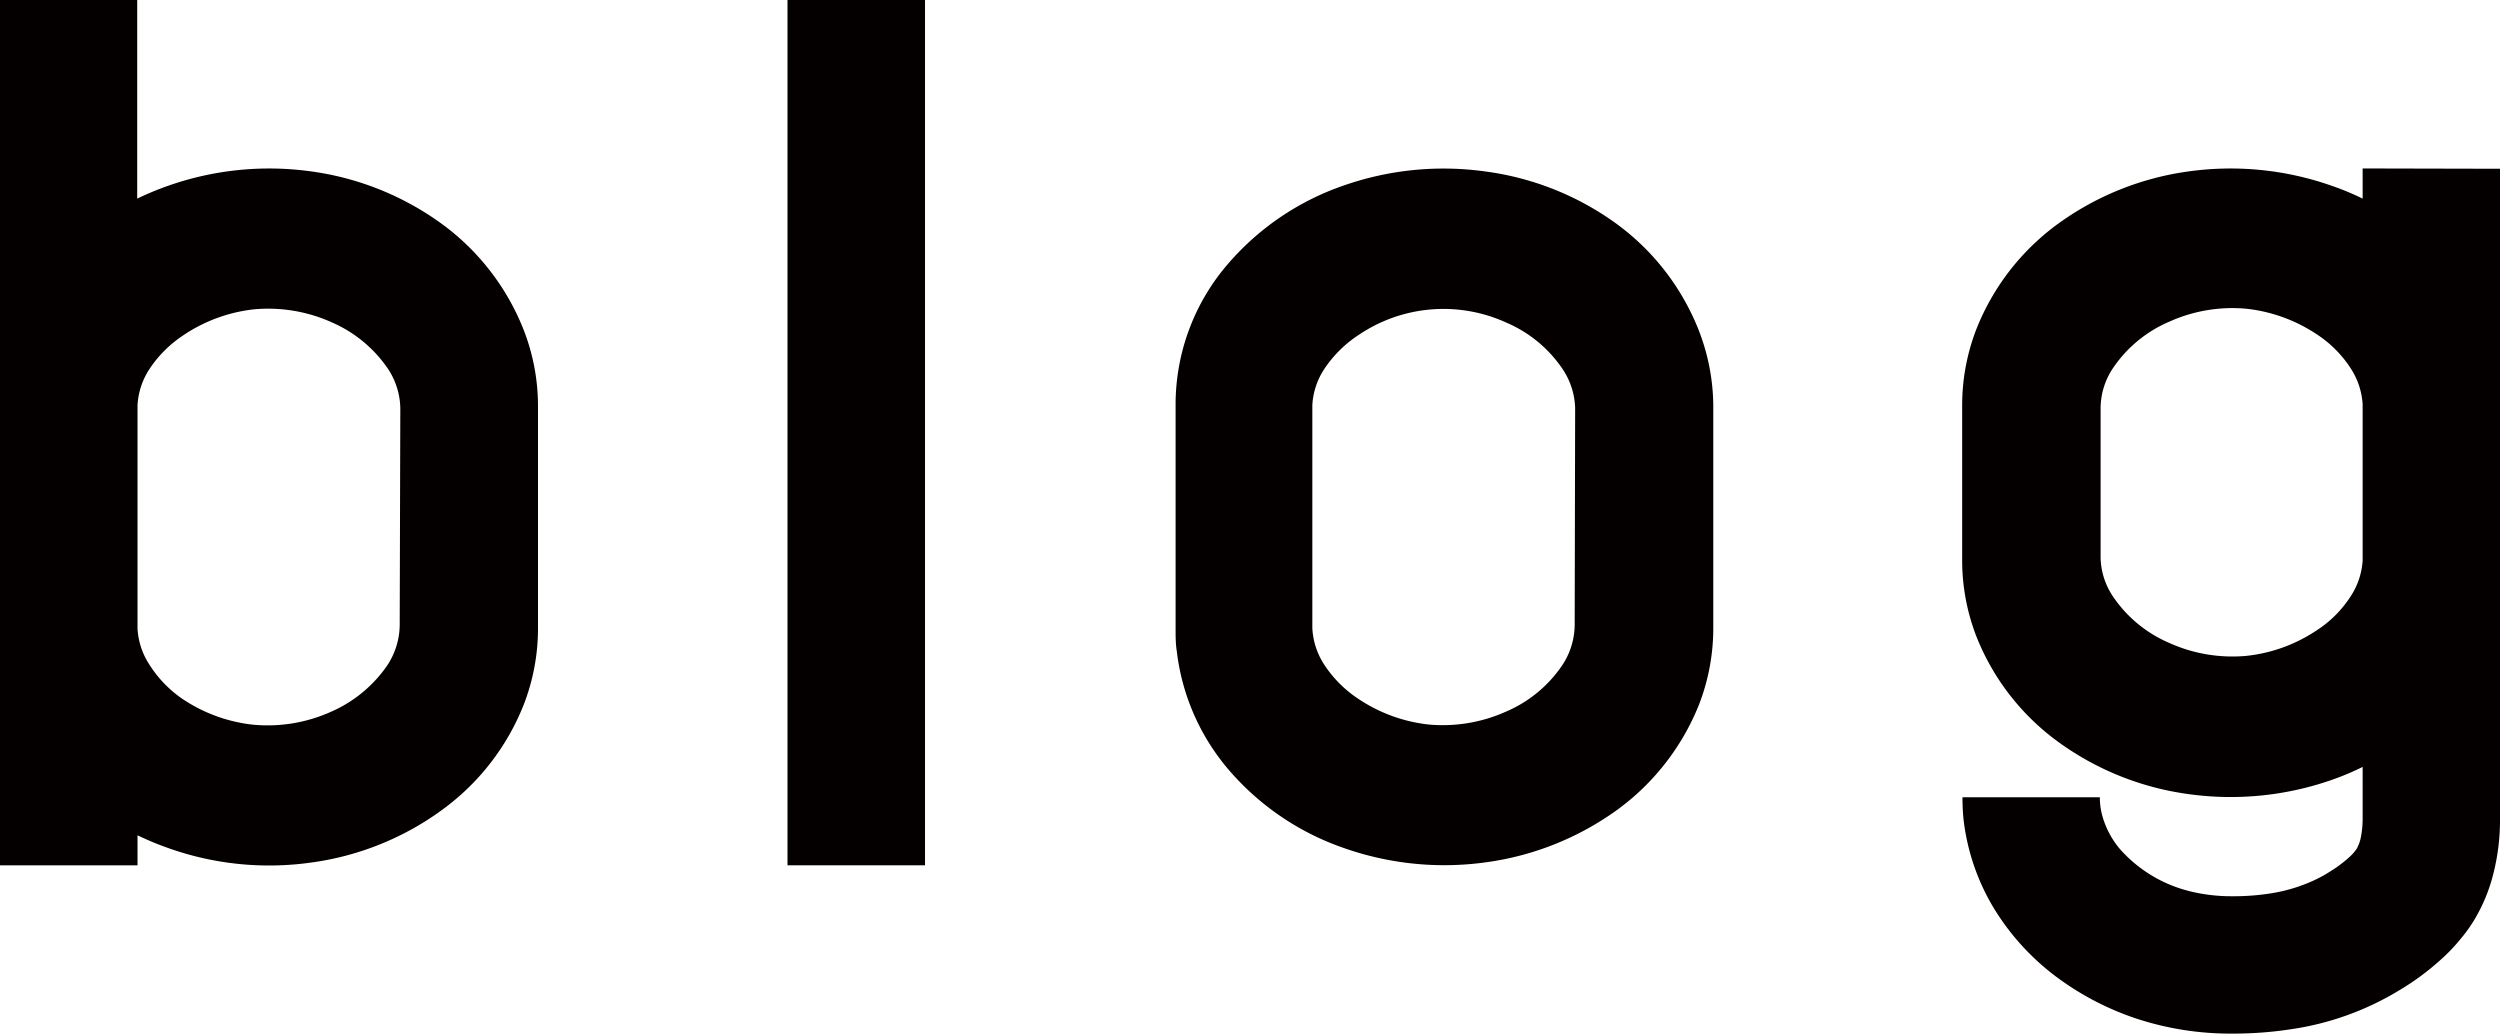 <svg id="レイヤー_1" data-name="レイヤー 1" xmlns="http://www.w3.org/2000/svg" viewBox="0 0 161.62 66.83"><defs><style>.cls-1{fill:#040000;}</style></defs><title>アートボード 1</title><path class="cls-1" d="M33.84,21.29a15.54,15.54,0,0,0-5.27-6.81,18.63,18.63,0,0,0-8.46-3.4,19.68,19.68,0,0,0-9.24.93,19.38,19.38,0,0,0-2,.83V0H0V55.94H8.89V54a19.22,19.22,0,0,0,2,.83,19.43,19.43,0,0,0,9.24.93,18.54,18.54,0,0,0,8.46-3.41,15.41,15.41,0,0,0,5.27-6.8,13.6,13.6,0,0,0,.92-4.9V26.19A13.56,13.56,0,0,0,33.84,21.29Zm-8,19.15a4.82,4.82,0,0,1-.8,2.57,8.57,8.57,0,0,1-3.63,3,10,10,0,0,1-5.05.84,10.15,10.15,0,0,1-4.54-1.65A7.61,7.61,0,0,1,9.68,43a4.75,4.75,0,0,1-.79-2.36V26.19a4.75,4.75,0,0,1,.79-2.36,7.73,7.73,0,0,1,2.18-2.16A10.15,10.15,0,0,1,16.4,20a10,10,0,0,1,5.05.84,8.45,8.45,0,0,1,3.63,3,4.76,4.76,0,0,1,.8,2.56Z"/><g id="LWPOLYLINE"><polyline class="cls-1" points="59.8 0 50.91 0 50.91 55.94 59.8 55.94 59.8 0"/></g><path class="cls-1" d="M109.8,21.3a15.61,15.61,0,0,0-5.28-6.82,18.55,18.55,0,0,0-8.46-3.39,19.55,19.55,0,0,0-9.24.92,17.27,17.27,0,0,0-7.39,5A13.9,13.9,0,0,0,76,26.19V40.63c0,.49,0,1,.08,1.49a14.36,14.36,0,0,0,3.4,7.7,17.2,17.2,0,0,0,7.39,5,19.55,19.55,0,0,0,9.24.92,18.79,18.79,0,0,0,8.46-3.4,15.56,15.56,0,0,0,5.28-6.82,13.65,13.65,0,0,0,.91-4.9V26.19A13.67,13.67,0,0,0,109.8,21.3Zm-8,19.14A4.78,4.78,0,0,1,101,43a8.31,8.31,0,0,1-3.63,3,10,10,0,0,1-5,.84,10.15,10.15,0,0,1-4.54-1.65A7.71,7.71,0,0,1,85.63,43a4.75,4.75,0,0,1-.79-2.38V26.19a4.68,4.68,0,0,1,.79-2.36,7.73,7.73,0,0,1,2.18-2.16,9.78,9.78,0,0,1,9.58-.81,8.33,8.33,0,0,1,3.63,3,4.78,4.78,0,0,1,.81,2.5Z"/><path class="cls-1" d="M152.74,10.89v1.95a17.23,17.23,0,0,0-2-.83,19.68,19.68,0,0,0-9.24-.93,18.67,18.67,0,0,0-8.47,3.4,15.46,15.46,0,0,0-5.27,6.82,13.67,13.67,0,0,0-.91,4.89V36.24a13.62,13.62,0,0,0,.91,4.88,15.46,15.46,0,0,0,5.27,6.82,18.56,18.56,0,0,0,8.47,3.4,19.81,19.81,0,0,0,9.24-.92,17.29,17.29,0,0,0,2-.84v3.33l-.25.14.25-.14a6.18,6.18,0,0,1-.13,1.29,2.37,2.37,0,0,1-.18.52.91.91,0,0,1-.17.28,2.7,2.7,0,0,1-.38.41,8,8,0,0,1-1.18.89,8.6,8.6,0,0,1-1.37.73,10.47,10.47,0,0,1-2.44.71,15.21,15.21,0,0,1-2.57.2h-.06a11.07,11.07,0,0,1-2.72-.33,8.86,8.86,0,0,1-4.49-2.72,5.7,5.7,0,0,1-1.14-2.15,4.55,4.55,0,0,1-.16-1.2h-8.88a13.88,13.88,0,0,0,.07,1.44,14.26,14.26,0,0,0,1.92,5.67,15.79,15.79,0,0,0,4.2,4.59,18.32,18.32,0,0,0,5.27,2.68,19.45,19.45,0,0,0,5.92.9h.08a24.62,24.62,0,0,0,3.7-.27,18.64,18.64,0,0,0,7.21-2.61,16.53,16.53,0,0,0,2.54-1.89,11.46,11.46,0,0,0,1.31-1.37,9.53,9.53,0,0,0,1.17-1.75,10.84,10.84,0,0,0,.9-2.33,14.06,14.06,0,0,0,.46-3.69v-42Zm0,25.35a4.76,4.76,0,0,1-.8,2.35,7.32,7.32,0,0,1-2.17,2.16,10.07,10.07,0,0,1-4.54,1.65,9.92,9.92,0,0,1-5-.84,8.33,8.33,0,0,1-3.63-3,4.65,4.65,0,0,1-.8-2.5v-9.7a4.68,4.68,0,0,1,.8-2.56,8.33,8.33,0,0,1,3.63-3,9.92,9.92,0,0,1,5-.84,10.19,10.19,0,0,1,4.54,1.65,7.44,7.44,0,0,1,2.17,2.16,4.79,4.79,0,0,1,.8,2.36Z"/></svg>